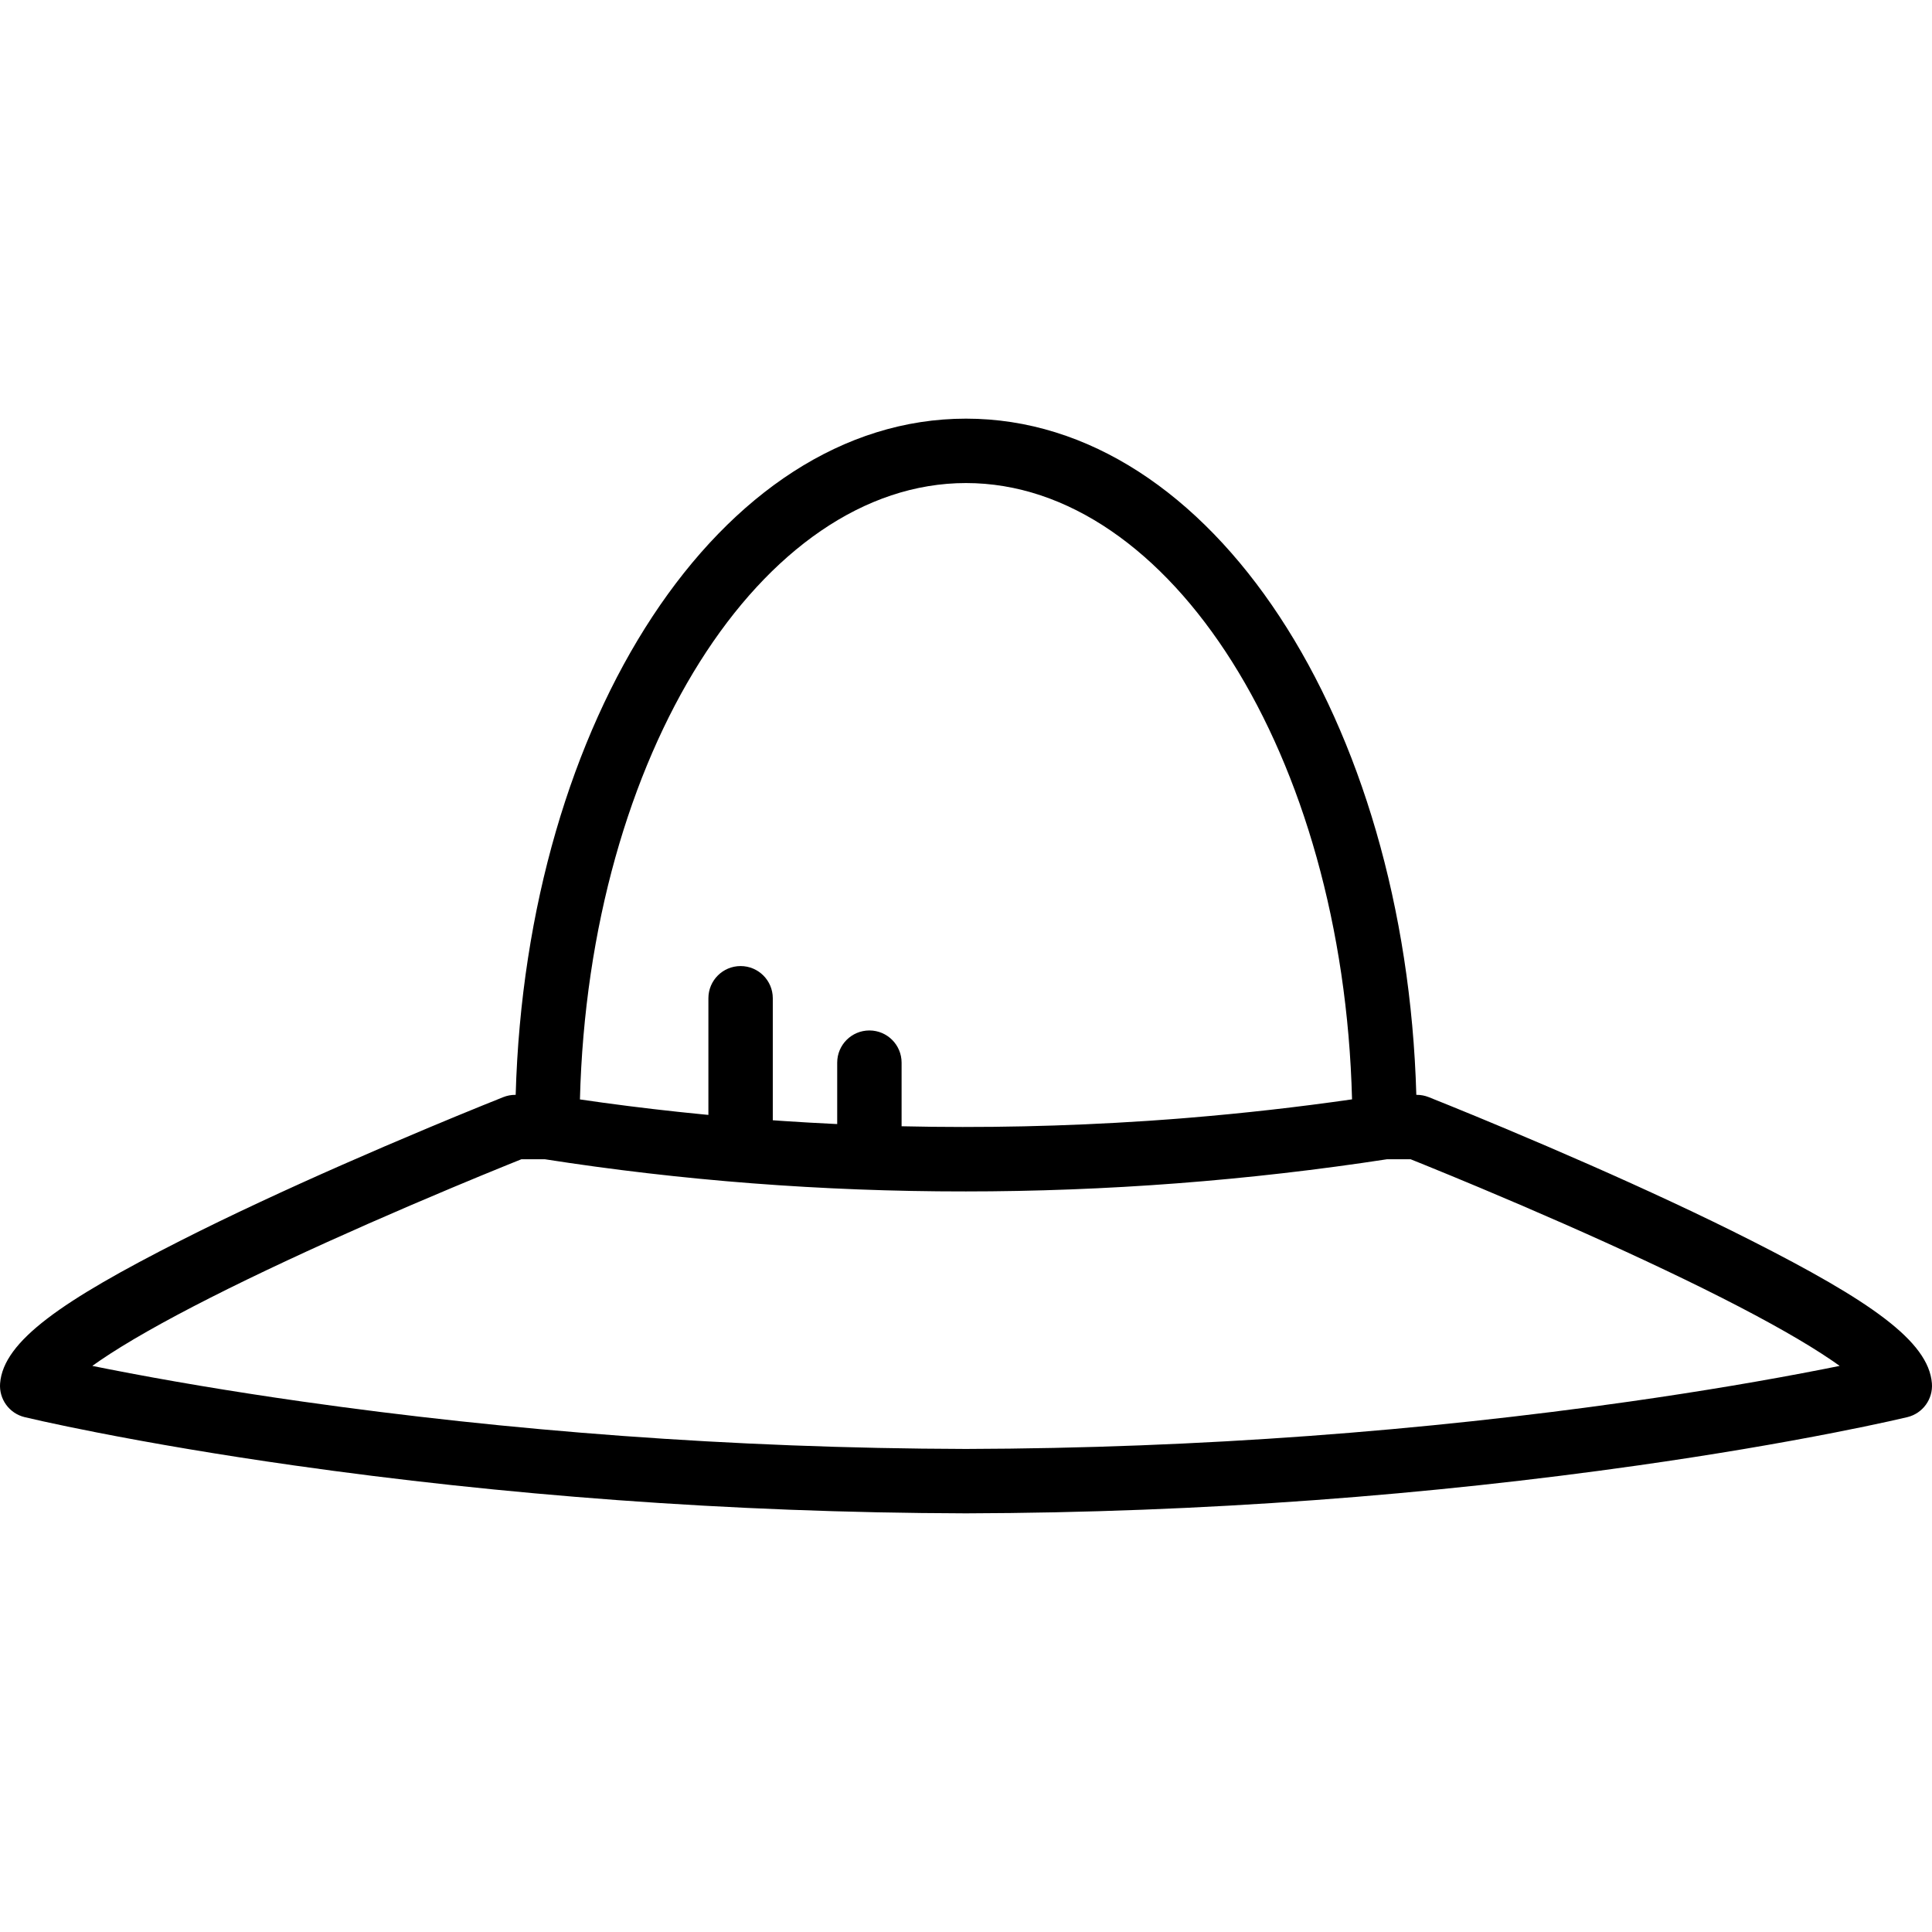 <?xml version="1.0" encoding="iso-8859-1"?>
<!-- Uploaded to: SVG Repo, www.svgrepo.com, Generator: SVG Repo Mixer Tools -->
<svg fill="#000000" height="800px" width="800px" version="1.1" id="Layer_1" xmlns="http://www.w3.org/2000/svg" xmlns:xlink="http://www.w3.org/1999/xlink" 
	 viewBox="0 0 512.001 512.001" xml:space="preserve">
<g>
	<g>
		<path d="M511.975,366.606c-0.866-11.234-16.569-21.98-47.911-37.87c-6.472-3.281-13.492-6.683-20.98-10.18
			c-14.115-6.591-29.216-13.212-44.314-19.546c-5.282-2.216-10.188-4.238-14.593-6.026c-2.649-1.075-4.547-1.836-5.57-2.24
			c-1-0.396-2.065-0.599-3.14-0.599h-0.127c-2.799-99.179-54.136-179.2-119.34-179.2c-65.204,0-116.542,80.022-119.34,179.201
			l-0.127-0.001c-1.075,0-2.14,0.203-3.14,0.599c-1.023,0.405-2.921,1.165-5.57,2.24c-4.405,1.788-9.311,3.81-14.593,6.026
			c-15.098,6.333-30.199,12.955-44.314,19.546c-7.488,3.497-14.509,6.898-20.98,10.18c-31.342,15.89-47.045,26.637-47.911,37.87
			c-0.322,4.174,2.432,7.964,6.5,8.949c0.873,0.211,2.531,0.595,4.944,1.126c3.987,0.877,8.669,1.853,14.016,2.902
			c15.235,2.989,32.766,5.974,52.35,8.759c54.824,7.795,114.816,12.536,178.14,12.712c63.371-0.175,123.364-4.916,178.188-12.712
			c19.584-2.785,37.115-5.77,52.35-8.759c5.347-1.049,10.029-2.024,14.016-2.902c2.414-0.531,4.072-0.915,4.944-1.126
			C509.543,374.571,512.297,370.78,511.975,366.606z M256,128.013c54.034,0,99.96,71.927,102.306,163.327
			c-14.364,2.068-28.81,3.693-43.292,4.888c-0.831,0.068-1.662,0.138-2.493,0.203c-0.933,0.074-1.866,0.142-2.799,0.212
			c-1.624,0.121-3.249,0.24-4.873,0.35c-0.336,0.023-0.672,0.045-1.009,0.068c-21.697,1.439-43.368,1.905-64.907,1.412v-16.858
			c0-4.713-3.82-8.533-8.533-8.533s-8.533,3.82-8.533,8.533v16.27c-0.217-0.01-0.434-0.018-0.651-0.028c-0.002,0-0.003,0-0.005,0
			c-2.189-0.104-4.377-0.22-6.563-0.345c-0.244-0.014-0.487-0.028-0.731-0.042c-1.942-0.113-3.883-0.234-5.823-0.362
			c-0.417-0.028-0.835-0.056-1.252-0.084c-0.681-0.046-1.362-0.099-2.043-0.147v-32.327c0-4.713-3.82-8.533-8.533-8.533
			s-8.533,3.82-8.533,8.533v30.91c-0.456-0.044-0.912-0.085-1.368-0.129c-1.522-0.148-3.042-0.305-4.561-0.463
			c-0.705-0.074-1.411-0.144-2.116-0.22c-1.535-0.165-3.067-0.338-4.599-0.513c-0.677-0.077-1.354-0.151-2.031-0.23
			c-1.703-0.199-3.404-0.409-5.104-0.62c-0.493-0.061-0.987-0.119-1.48-0.181c-2.196-0.278-4.389-0.567-6.579-0.866
			c-0.321-0.044-0.64-0.091-0.961-0.136c-1.749-0.242-3.497-0.489-5.243-0.744C156.035,199.948,201.964,128.013,256,128.013z
			 M483.229,362.836c-14.949,2.932-32.186,5.868-51.468,8.61c-54.078,7.689-113.292,12.369-175.785,12.542
			c-62.446-0.173-121.659-4.853-175.738-12.542c-19.282-2.742-36.519-5.677-51.468-8.61c-1.489-0.292-2.924-0.578-4.305-0.858
			c0.614-0.442,1.26-0.895,1.937-1.358c6.986-4.781,16.914-10.407,29.251-16.662c6.297-3.193,13.154-6.515,20.484-9.938
			c13.888-6.485,28.79-13.019,43.695-19.271c5.219-2.189,10.064-4.186,14.41-5.95c1.605-0.651,2.924-1.183,3.929-1.586h6.231
			c1.08,0.169,2.163,0.327,3.245,0.49c1.094,0.166,2.186,0.335,3.281,0.496c1.195,0.175,2.393,0.34,3.589,0.509
			c1.1,0.155,2.198,0.315,3.299,0.465c1.195,0.163,2.393,0.316,3.59,0.473c1.101,0.144,2.202,0.293,3.304,0.432
			c1.198,0.151,2.399,0.293,3.599,0.438c1.108,0.134,2.215,0.273,3.324,0.402c1.193,0.139,2.389,0.267,3.584,0.4
			c1.115,0.124,2.229,0.252,3.345,0.371c1.205,0.128,2.411,0.246,3.617,0.368c1.111,0.112,2.22,0.23,3.332,0.337
			c1.215,0.117,2.432,0.224,3.648,0.335c1.103,0.101,2.205,0.206,3.309,0.302c0.94,0.081,1.881,0.154,2.821,0.232
			c0.113,0.013,0.227,0.019,0.341,0.028c0.17,0.014,0.34,0.028,0.51,0.042c1.102,0.09,2.202,0.185,3.305,0.269
			c1.21,0.093,2.423,0.175,3.634,0.262c1.118,0.08,2.235,0.166,3.354,0.241c1.244,0.083,2.49,0.156,3.735,0.233
			c1.084,0.067,2.168,0.14,3.252,0.202c1.281,0.074,2.564,0.136,3.846,0.203c1.055,0.055,2.109,0.116,3.164,0.166
			c1.256,0.06,2.513,0.109,3.77,0.163c1.083,0.046,2.165,0.098,3.249,0.139c0.971,0.037,1.944,0.065,2.915,0.098
			c0.012,0,0.023,0.002,0.035,0.002c0.002,0,0.005,0,0.007,0c0.33,0.011,0.66,0.022,0.99,0.033c1.022,0.034,2.044,0.073,3.066,0.102
			c1.462,0.042,2.925,0.072,4.388,0.105c0.88,0.02,1.759,0.046,2.639,0.063c1.538,0.029,3.077,0.046,4.615,0.066
			c0.808,0.01,1.615,0.027,2.423,0.034c1.606,0.015,3.212,0.018,4.819,0.023c0.887,0.003,1.773,0.009,2.66,0.008
			c2.2-0.001,4.4-0.011,6.6-0.032c0.663-0.006,1.326-0.02,1.989-0.028c1.685-0.021,3.37-0.04,5.055-0.073
			c0.943-0.018,1.887-0.046,2.831-0.067c1.403-0.032,2.805-0.06,4.208-0.101c1.077-0.031,2.154-0.072,3.232-0.107
			c1.271-0.042,2.542-0.079,3.813-0.128c1.064-0.041,2.127-0.091,3.191-0.136c1.287-0.055,2.573-0.105,3.86-0.166
			c1.046-0.05,2.092-0.11,3.138-0.164c1.301-0.068,2.603-0.131,3.904-0.205c1.069-0.061,2.138-0.132,3.208-0.198
			c1.277-0.079,2.554-0.153,3.831-0.238c1.087-0.073,2.174-0.155,3.261-0.232c1.258-0.09,2.517-0.175,3.774-0.271
			c1.1-0.084,2.198-0.178,3.298-0.267c1.244-0.101,2.488-0.197,3.732-0.303c1.131-0.097,2.261-0.204,3.392-0.307
			c1.208-0.109,2.417-0.214,3.625-0.33c1.14-0.109,2.279-0.228,3.418-0.342c1.202-0.12,2.404-0.236,3.605-0.363
			c1.129-0.119,2.257-0.247,3.385-0.371c1.207-0.133,2.415-0.261,3.622-0.4c1.135-0.13,2.268-0.271,3.403-0.406
			c1.199-0.143,2.398-0.283,3.596-0.432c1.129-0.141,2.257-0.291,3.386-0.437c1.203-0.156,2.407-0.307,3.609-0.469
			c1.119-0.15,2.237-0.31,3.356-0.466c1.207-0.168,2.415-0.332,3.621-0.506c1.125-0.162,2.248-0.334,3.372-0.501
			c1.089-0.162,2.18-0.319,3.269-0.486h6.241c1.005,0.403,2.325,0.935,3.929,1.586c4.346,1.764,9.191,3.761,14.41,5.95
			c14.905,6.252,29.807,12.786,43.695,19.271c7.33,3.423,14.187,6.745,20.484,9.938c12.337,6.255,22.265,11.881,29.252,16.662
			c0.677,0.463,1.322,0.916,1.936,1.358C486.154,362.258,484.719,362.544,483.229,362.836z"/>
	</g>
</g>
</svg>